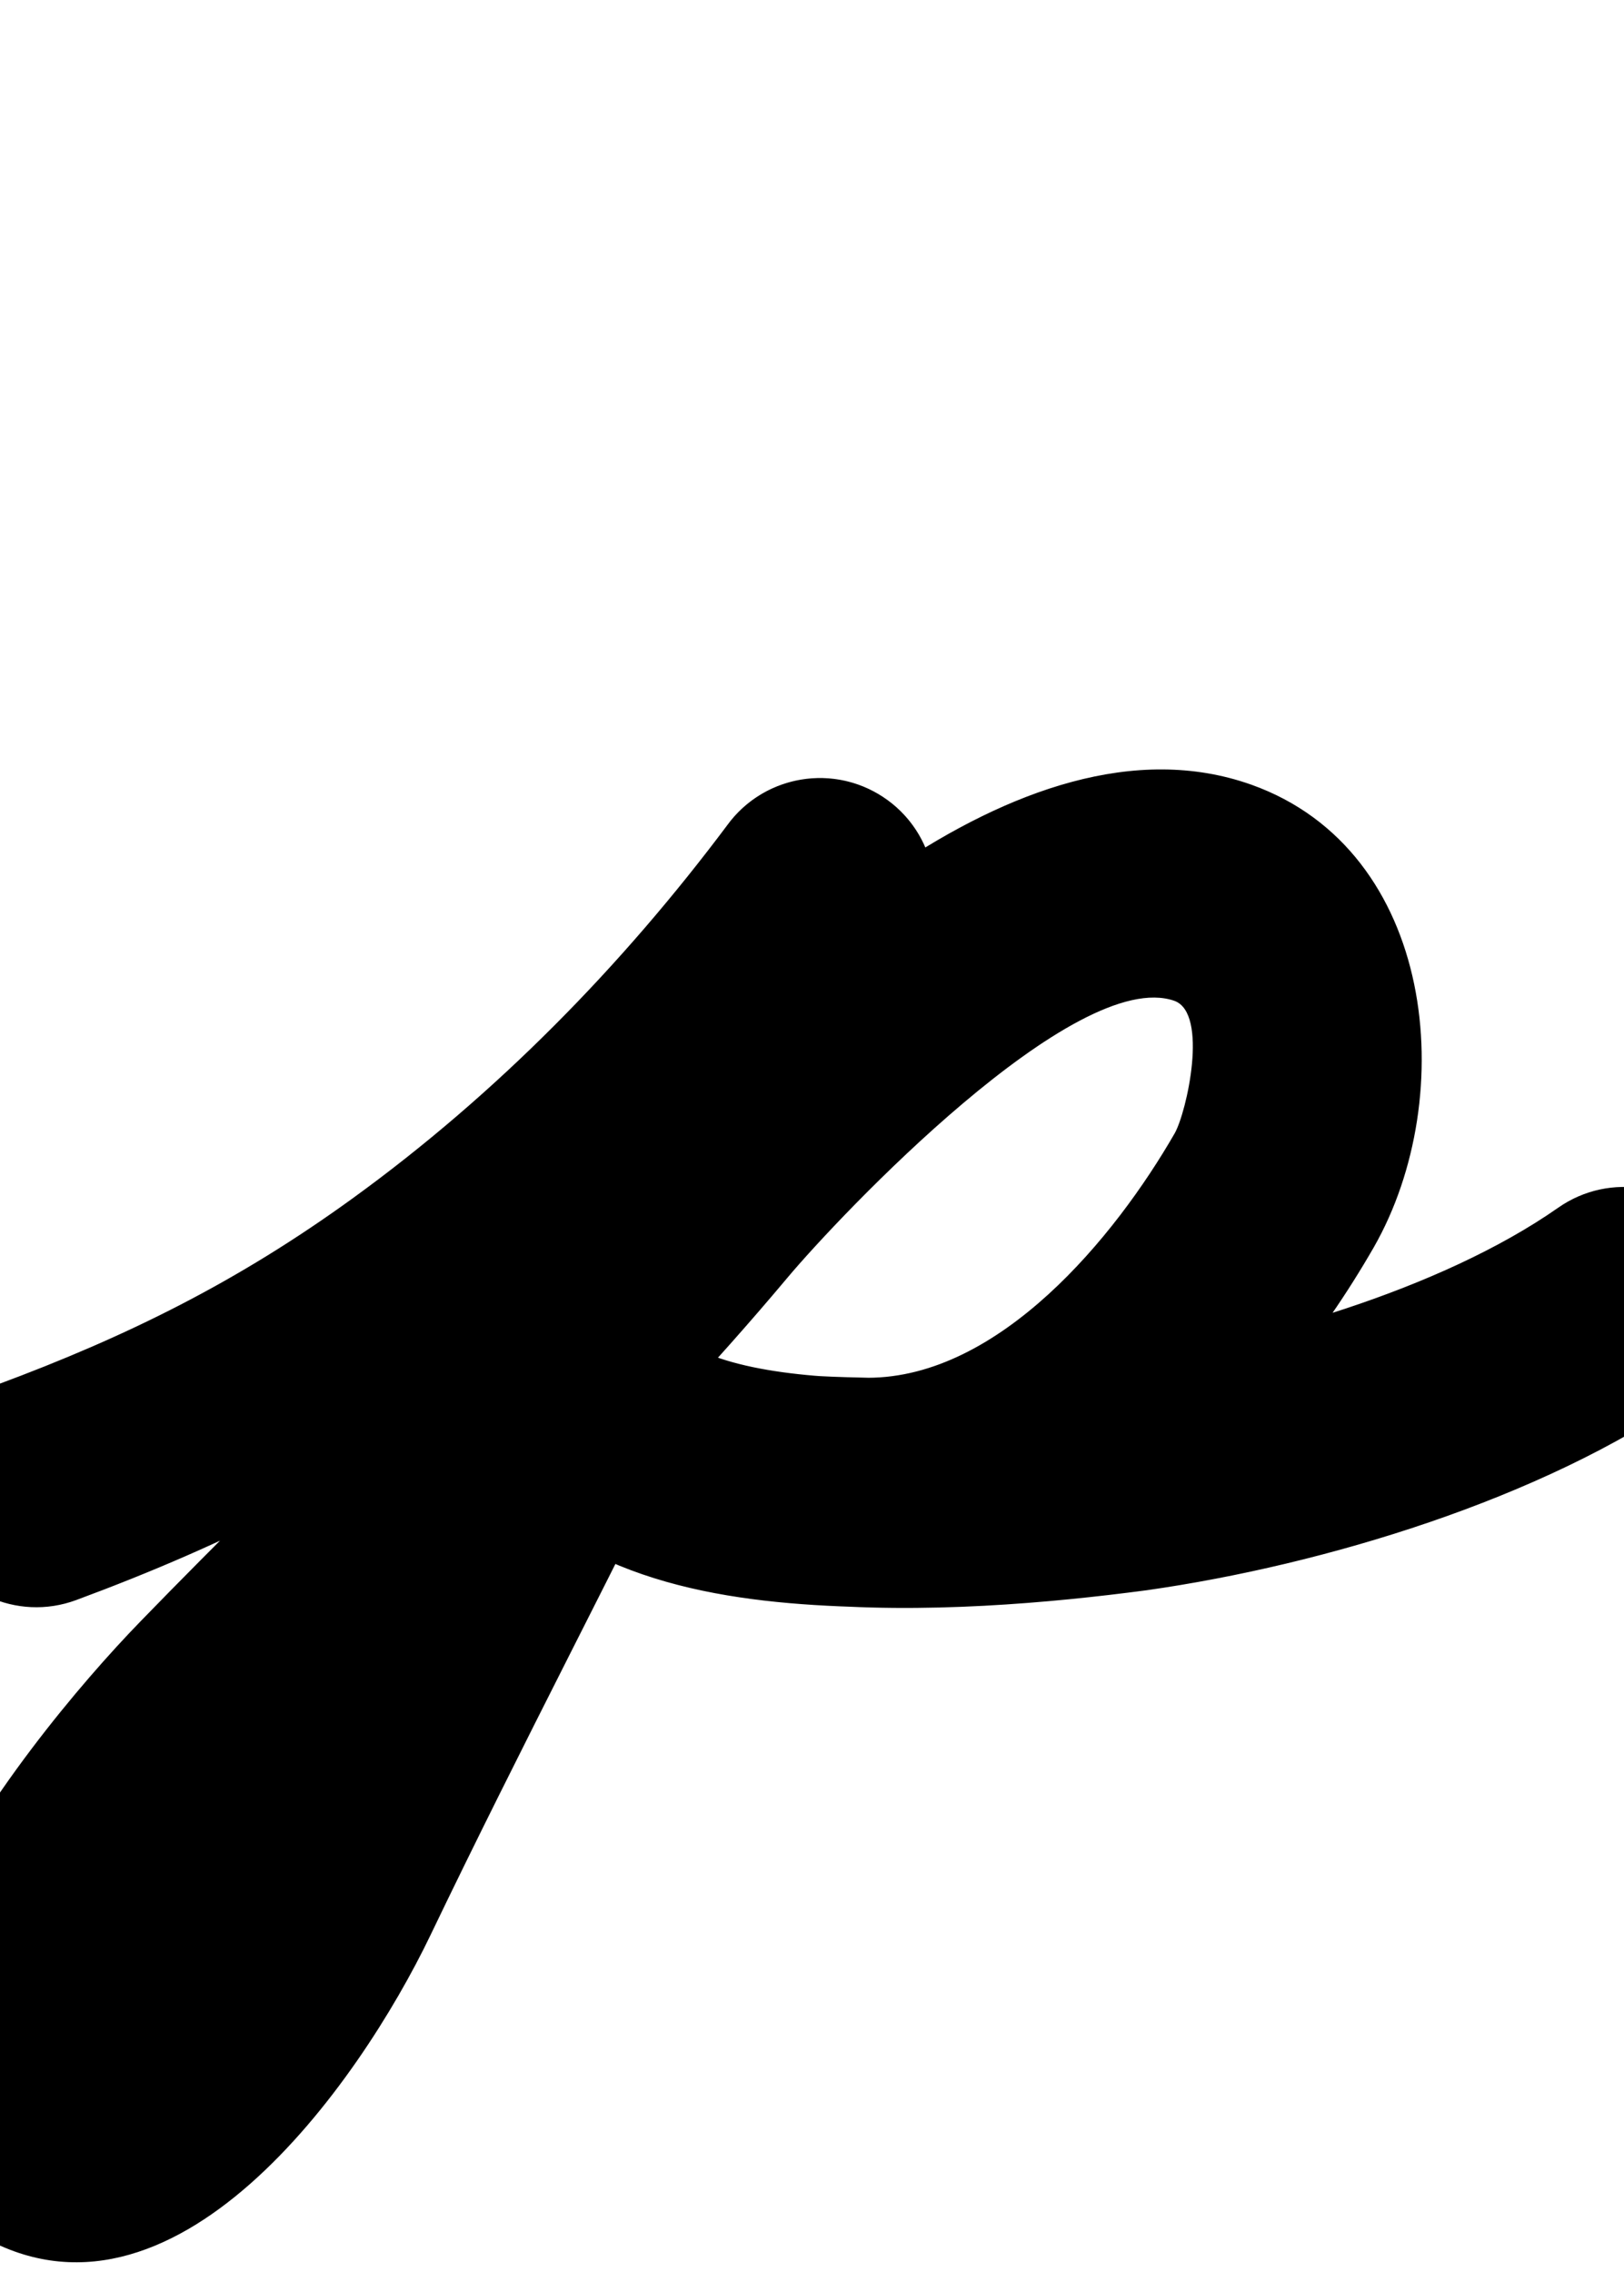 <?xml version="1.0" encoding="UTF-8"?>
<svg xmlns="http://www.w3.org/2000/svg" xmlns:inkscape="http://www.inkscape.org/namespaces/inkscape" xmlns:sodipodi="http://sodipodi.sourceforge.net/DTD/sodipodi-0.dtd" xmlns:svg="http://www.w3.org/2000/svg" version="1.1" viewBox="0 -350 715 1000">
    <sodipodi:namedview pagecolor="#ffffff" bordercolor="#666666" borderopacity="1.0" showgrid="true">
        <inkscape:grid id="grid№1" type="xygrid" dotted="false" enabled="true" visible="true" empspacing="10" />
        <sodipodi:guide id="baseline" position="0.00,350.00" orientation="0.00,1.00" />
    </sodipodi:namedview>
    <g id="glyph">
        <path d="M 33.549 354.353C 33.549 354.353 33.549 354.353 33.549 354.353C 99.964 329.74 156.65 301.265 214.644 259.215C 286.098 207.405 348.653 143.858 401.447 73.237C 418.147 50.899 413.575 19.252 391.237 2.553C 368.899 -14.147 337.252 -9.575 320.553 12.763C 320.553 12.763 320.553 12.763 320.553 12.763C 273.842 75.246 218.584 131.602 155.356 177.447C 104.769 214.127 56.183 238.252 -1.549 259.647C -27.701 269.339 -41.045 298.396 -31.353 324.549C -21.661 350.701 7.396 364.045 33.549 354.353ZM 316.091 19.904C 316.091 19.904 316.091 19.904 316.091 19.904C 283.618 83.045 252.696 147.055 221.601 210.883C 181.278 293.651 138.309 375.156 98.473 458.147C 92.626 470.328 85.735 482.087 78.287 493.352C 66.755 510.793 51.698 532.188 33.387 543.109C 27.74 546.476 46.155 549.161 41.691 546.523C 38.517 544.648 44.459 546.882 48.775 553.625C 49.435 555.019 50.095 556.412 50.775 557.848C 51.097 558.68 51.304 561.332 51.419 560.446C 57.041 517.064 105.055 464.253 134.246 434.164C 205.806 360.402 280.403 291.548 346.704 212.438C 369.388 185.372 473.609 75.185 517.141 90.603C 517.141 90.603 517.109 90.591 517.078 90.58C 517.046 90.569 517.015 90.558 517.015 90.558C 532.242 95.996 522.465 139.651 517.154 148.945C 517.154 148.945 517.171 148.916 517.188 148.886C 517.204 148.857 517.221 148.827 517.221 148.827C 490.838 194.71 439.995 256.5 382 256.5C 381.997 256.5 382.322 256.504 382.647 256.508C 382.972 256.512 383.297 256.517 383.294 256.517C 357.093 255.845 313.042 255.776 293.448 234.119C 274.736 213.437 242.801 211.84 222.119 230.552C 201.437 249.264 199.84 281.199 218.552 301.881C 259.928 347.611 322.163 355.982 380.706 357.483C 380.708 357.483 381.031 357.488 381.353 357.492C 381.675 357.496 381.997 357.5 382 357.5C 479.581 357.5 559.05 278.7 604.779 199.173C 604.779 199.173 604.796 199.143 604.812 199.114C 604.829 199.084 604.846 199.055 604.846 199.055C 642.825 132.592 632.199 24.447 550.985 -4.558C 550.985 -4.558 550.954 -4.569 550.922 -4.58C 550.891 -4.591 550.859 -4.603 550.859 -4.603C 448.792 -40.752 327.427 78.201 269.296 147.562C 204.6 224.756 131.594 291.847 61.754 363.836C 9.367 417.835 -114.493 571.548 -9.691 633.477C 75.97 684.095 158.001 567.531 189.527 501.853C 229.277 419.04 272.162 337.709 312.399 255.117C 343.175 191.947 373.77 128.588 405.909 66.096C 418.665 41.293 408.899 10.847 384.096 -1.909C 359.293 -14.665 328.847 -4.899 316.091 19.904ZM 222.26 230.426C 201.508 249.06 199.791 280.989 218.426 301.74C 280.259 370.6 420.739 361.143 504.612 350.065C 504.613 350.065 504.745 350.047 504.877 350.029C 505.009 350.011 505.141 349.993 505.142 349.992C 583.118 338.853 679.085 309.796 743.965 264.367C 766.812 248.37 772.365 216.881 756.367 194.035C 740.37 171.188 708.881 165.636 686.035 181.633C 686.035 181.633 686.035 181.633 686.035 181.633C 634.292 217.863 552.955 241.137 490.858 250.008C 490.858 250.008 490.99 249.989 491.123 249.971C 491.256 249.953 491.388 249.935 491.388 249.935C 449.55 255.46 324.064 268.214 293.574 234.26C 274.94 213.508 243.011 211.791 222.26 230.426Z" />
    </g>
</svg>
